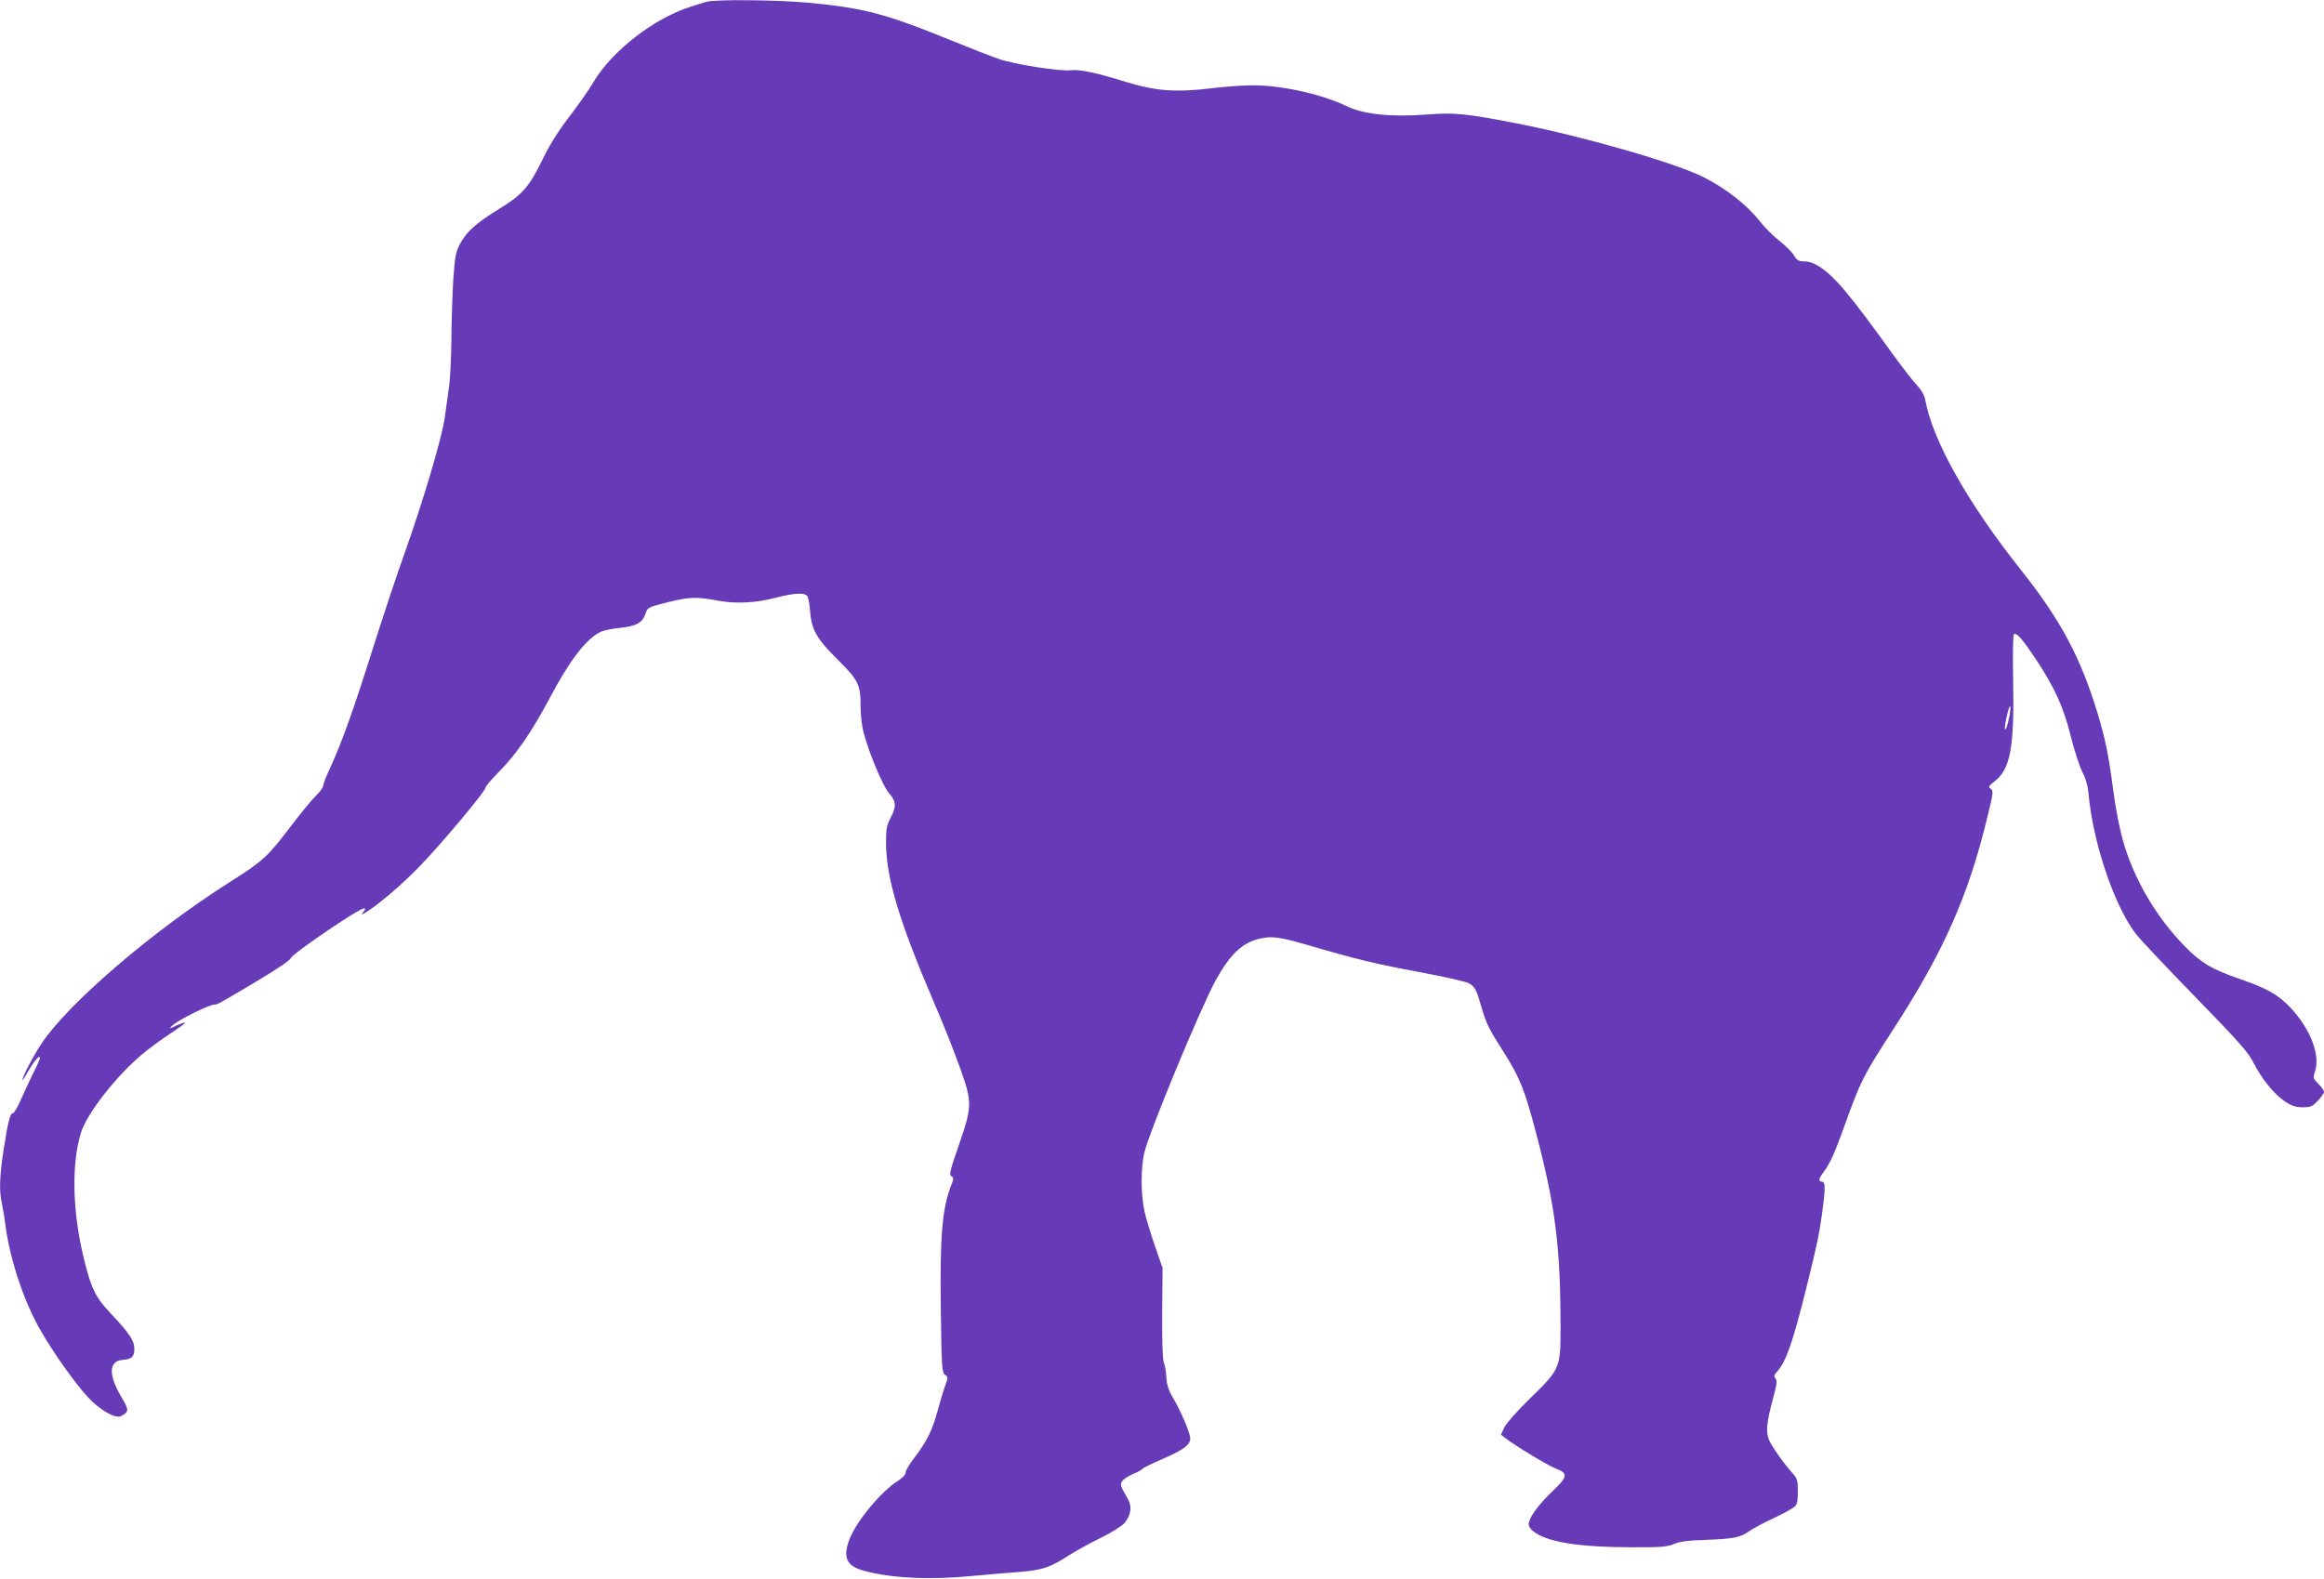 <?xml version="1.0" standalone="no"?>
<!DOCTYPE svg PUBLIC "-//W3C//DTD SVG 20010904//EN"
 "http://www.w3.org/TR/2001/REC-SVG-20010904/DTD/svg10.dtd">
<svg version="1.0" xmlns="http://www.w3.org/2000/svg"
 width="1280pt" height="870pt" viewBox="0 0 1280 870"
 preserveAspectRatio="xMidYMid meet">
<g transform="translate(0,870) scale(0.1,-0.1)"
fill="#673ab7" stroke="none">
<path d="M3890 8690 c-14 -4 -50 -16 -80 -25 -205 -63 -440 -245 -543 -420
-26 -44 -86 -129 -133 -190 -59 -77 -104 -148 -146 -234 -73 -150 -111 -194
-239 -272 -124 -76 -178 -124 -214 -190 -25 -48 -29 -67 -38 -193 -5 -78 -10
-229 -11 -336 -1 -107 -7 -229 -14 -270 -6 -41 -16 -112 -22 -158 -14 -108
-118 -458 -220 -745 -45 -125 -126 -370 -181 -544 -105 -333 -166 -502 -230
-642 -22 -46 -39 -91 -39 -100 0 -9 -19 -35 -41 -56 -23 -22 -88 -102 -145
-177 -119 -157 -148 -183 -323 -294 -429 -271 -896 -672 -1043 -894 -48 -73
-114 -200 -103 -200 2 0 17 24 33 53 31 54 62 89 62 68 0 -6 -17 -44 -37 -83
-20 -40 -51 -107 -69 -148 -18 -41 -37 -74 -43 -73 -14 4 -28 -50 -51 -201
-22 -141 -25 -225 -11 -289 5 -23 15 -80 21 -127 25 -189 101 -418 191 -575
69 -122 189 -291 261 -370 68 -74 154 -123 186 -106 43 23 43 34 2 102 -74
124 -72 201 5 207 52 5 65 17 65 62 0 44 -29 87 -130 194 -84 88 -109 140
-149 306 -62 254 -68 515 -16 687 34 113 208 332 360 453 33 26 95 71 138 99
42 28 77 53 77 56 0 5 -37 -8 -73 -26 -15 -7 -13 -2 8 16 34 29 189 106 221
110 26 3 5 -9 231 125 119 71 193 121 195 132 2 10 88 74 203 152 180 121 233
148 193 98 -10 -13 -7 -13 19 3 72 45 196 151 294 252 120 123 370 423 363
434 -2 4 31 43 73 86 96 96 181 220 280 406 110 208 198 323 277 364 17 9 67
20 110 24 91 9 125 28 142 80 11 33 14 34 125 62 117 29 155 30 274 8 93 -18
206 -13 309 14 116 30 172 32 184 8 5 -10 12 -47 14 -83 8 -100 37 -151 153
-265 114 -114 125 -136 125 -260 0 -42 7 -105 16 -139 29 -111 105 -294 140
-335 41 -47 42 -74 9 -137 -21 -40 -25 -60 -25 -135 0 -194 73 -437 269 -893
45 -103 106 -258 137 -345 70 -195 70 -213 -7 -436 -46 -132 -52 -157 -39
-165 13 -8 13 -14 2 -42 -53 -131 -66 -283 -60 -706 4 -306 6 -333 23 -346 17
-12 17 -15 2 -57 -9 -24 -28 -86 -42 -138 -31 -113 -58 -168 -126 -258 -29
-37 -52 -76 -51 -86 0 -10 -16 -28 -41 -44 -94 -59 -230 -223 -269 -325 -37
-98 -16 -145 79 -171 150 -42 370 -52 598 -29 66 6 178 16 248 21 141 11 179
24 295 99 35 22 110 63 167 91 59 29 114 64 129 81 35 43 42 89 19 130 -44 78
-44 79 -34 98 6 11 33 29 60 41 27 11 52 25 55 30 3 5 54 30 113 55 121 53
157 82 147 124 -11 46 -54 144 -91 207 -27 45 -36 74 -39 115 -1 30 -7 68 -14
84 -7 19 -10 115 -9 275 l2 246 -40 115 c-22 64 -48 149 -58 190 -22 95 -23
245 -2 331 28 117 309 795 392 947 81 147 148 210 248 232 64 14 112 7 262
-37 269 -79 376 -104 611 -148 136 -25 259 -53 275 -62 33 -20 41 -35 69 -133
26 -90 41 -120 125 -251 84 -133 114 -206 174 -436 108 -409 136 -631 136
-1078 0 -222 -2 -228 -169 -390 -72 -71 -130 -136 -141 -159 l-18 -40 26 -20
c51 -40 233 -150 277 -167 68 -25 65 -45 -20 -125 -79 -76 -130 -146 -130
-181 0 -15 12 -31 39 -49 79 -52 254 -78 526 -78 163 -1 196 2 235 18 33 14
80 20 180 23 147 5 189 14 235 48 17 12 77 45 135 72 58 27 111 57 119 67 10
11 14 40 13 83 0 58 -4 69 -29 97 -47 51 -113 145 -130 184 -18 44 -13 97 23
230 20 74 23 96 13 108 -10 12 -8 19 8 37 50 54 87 161 162 462 62 252 67 277
86 406 19 138 20 179 0 179 -21 0 -19 17 9 53 36 49 59 99 114 252 92 255 101
273 270 535 276 425 414 736 518 1169 32 131 34 144 19 155 -15 11 -13 15 20
41 87 66 110 187 103 552 -3 146 -1 256 4 259 16 10 47 -27 120 -136 105 -159
153 -264 193 -425 19 -77 48 -165 63 -195 19 -37 31 -77 35 -122 24 -267 139
-610 257 -768 22 -30 171 -188 330 -351 248 -255 293 -306 323 -366 45 -88
113 -172 173 -212 37 -24 58 -31 97 -31 44 0 53 4 83 36 19 19 34 42 34 49 0
7 -14 27 -31 44 -29 29 -30 33 -19 67 31 91 -24 234 -134 352 -68 72 -127 106
-280 159 -154 53 -211 87 -301 178 -159 161 -285 376 -344 590 -17 60 -40 179
-51 265 -26 198 -44 288 -86 427 -94 311 -204 517 -423 793 -292 367 -486 712
-527 936 -4 25 -21 55 -48 84 -23 25 -77 95 -121 155 -249 346 -329 441 -414
496 -29 19 -58 29 -82 29 -32 0 -41 5 -58 33 -11 18 -47 54 -80 80 -33 25 -83
75 -110 110 -70 89 -184 178 -308 241 -157 79 -661 224 -1023 295 -288 56
-351 62 -501 50 -198 -15 -350 1 -444 47 -135 65 -353 114 -515 114 -52 0
-153 -7 -225 -16 -197 -24 -308 -16 -475 35 -168 52 -253 70 -306 64 -56 -7
-310 33 -392 62 -37 12 -161 61 -277 108 -349 142 -472 174 -773 202 -171 16
-520 19 -562 5z m7179 -3927 c-12 -61 -20 -86 -26 -80 -6 7 20 127 28 127 3 0
2 -21 -2 -47z"/>
</g>
</svg>
